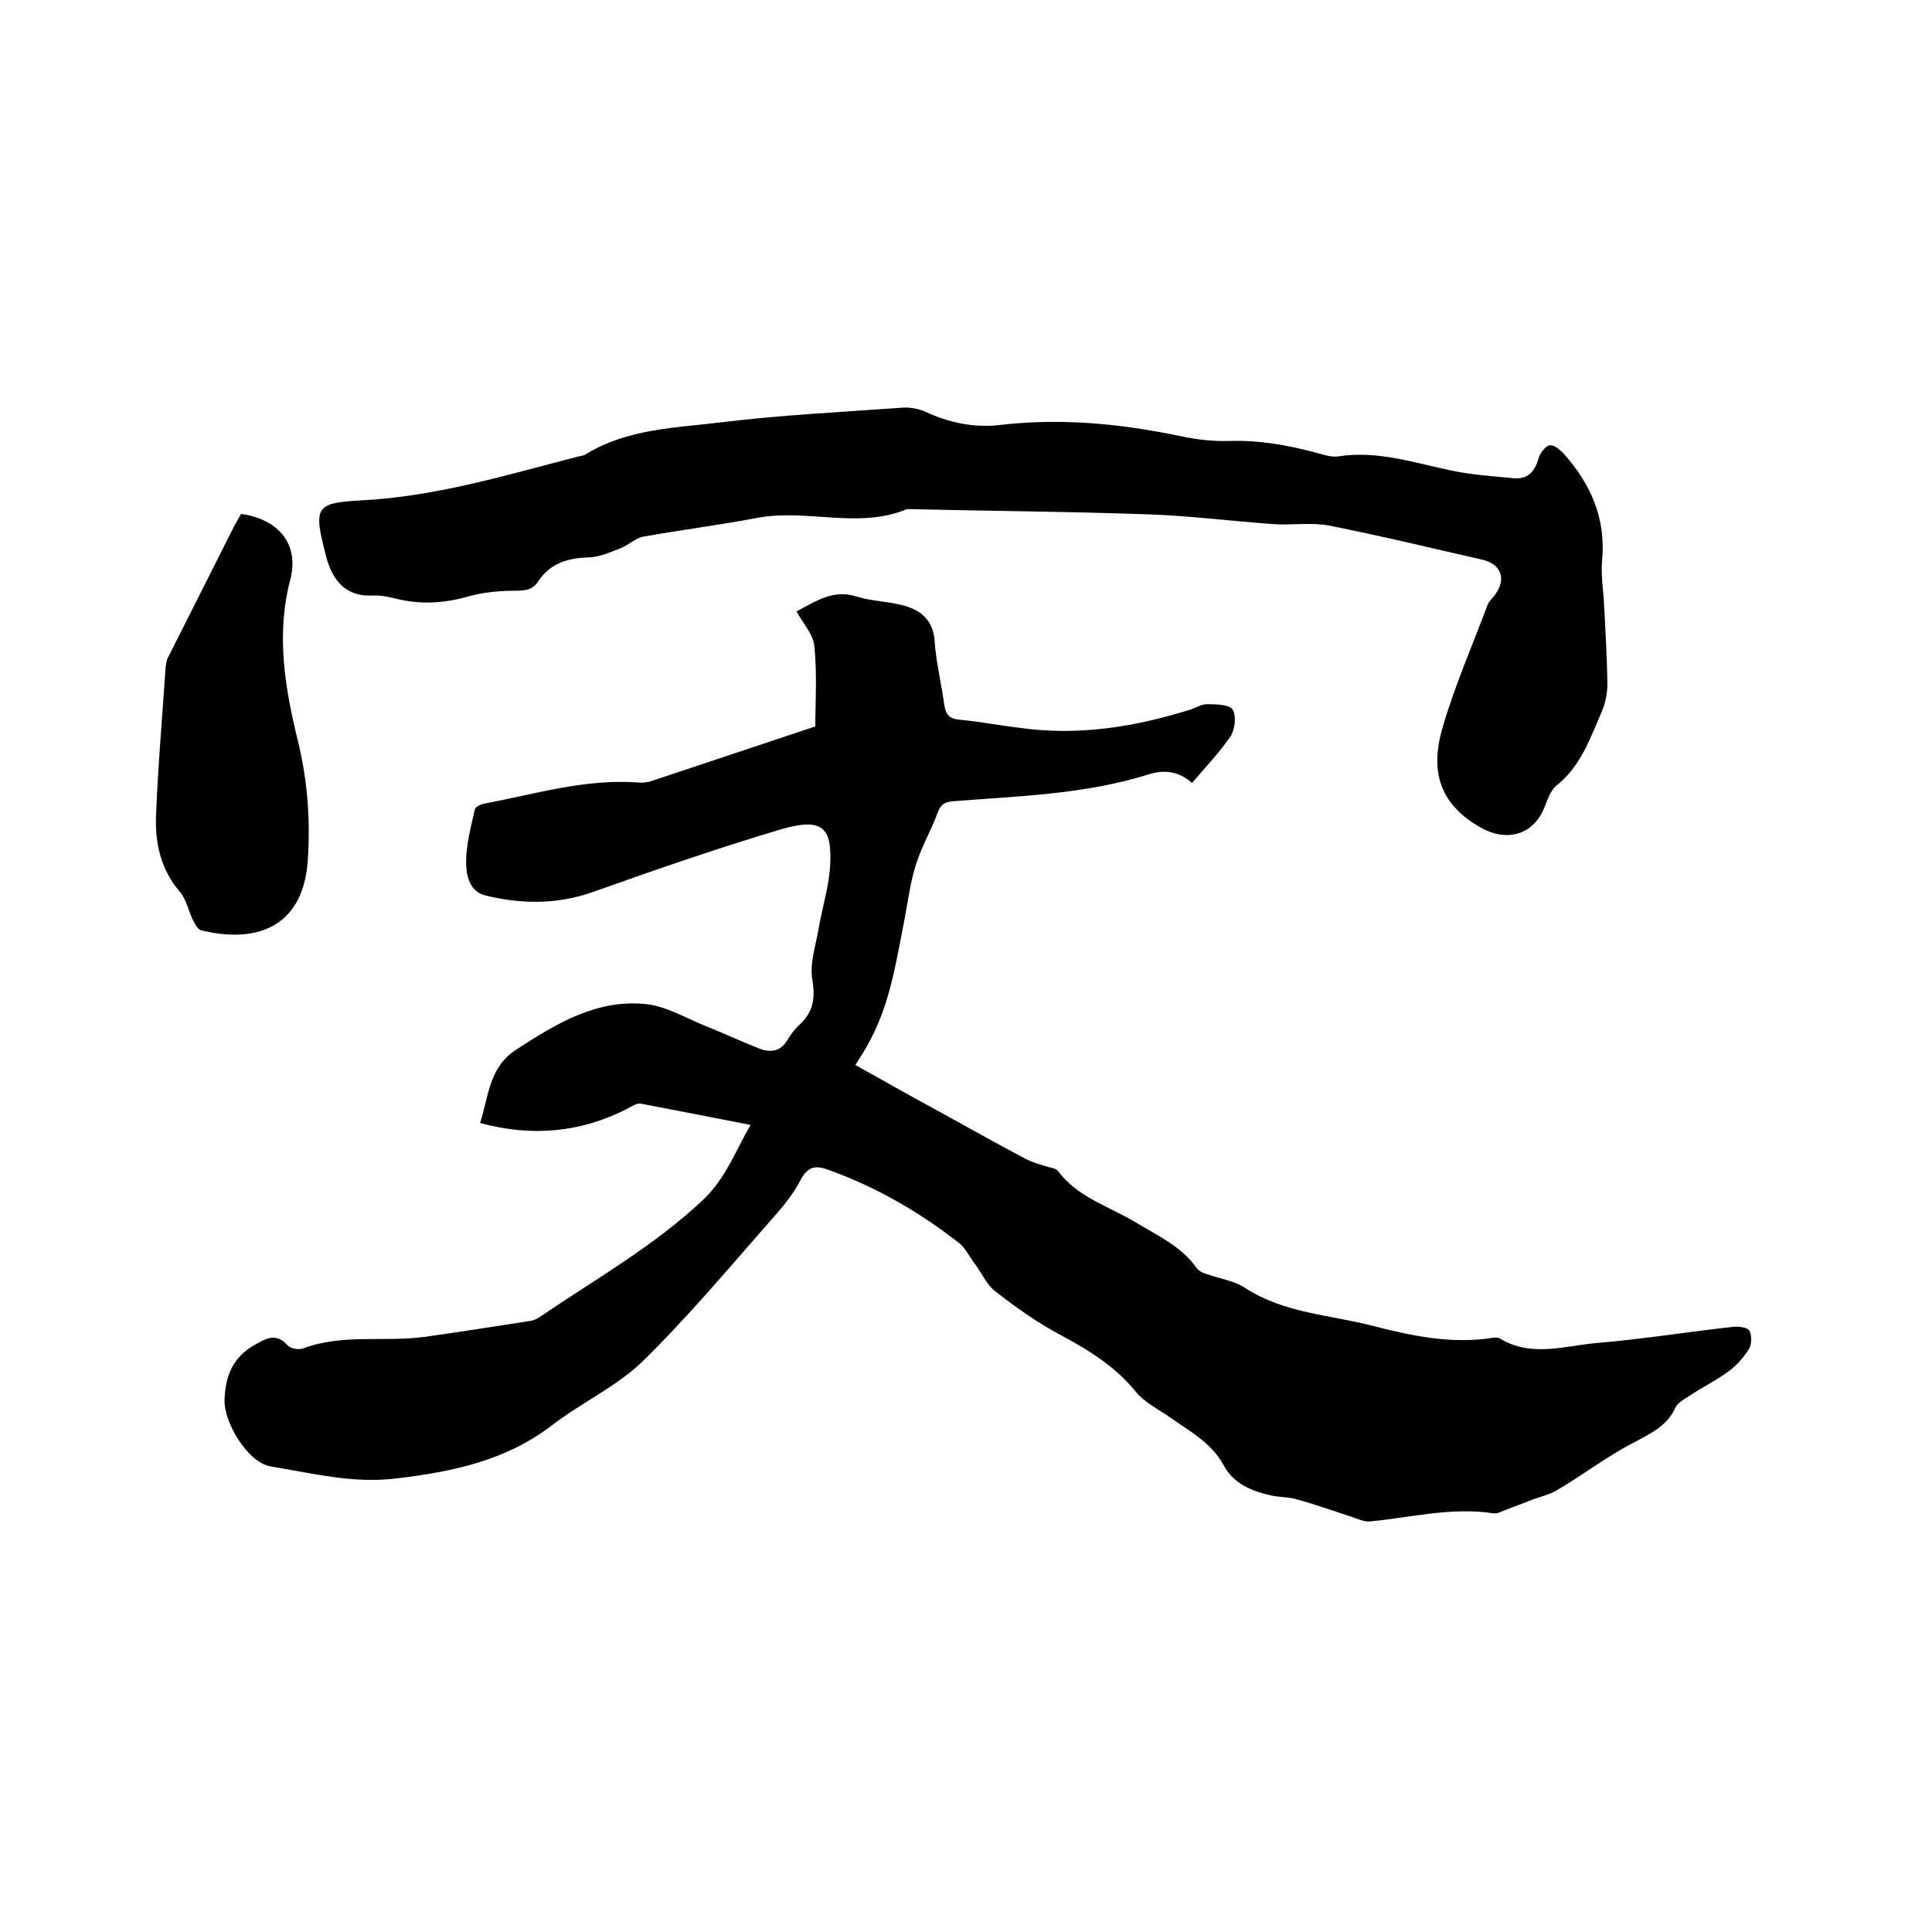 <svg enable-background="new 0 0 400 400" viewBox="0 0 400 400" xmlns="http://www.w3.org/2000/svg"><path d="m155.4 232.9c-7.8-1.5-15.3-3-22.7-4.4-.9-.2-2.1.7-3.1 1.2-9.6 4.8-19.5 5.7-30.2 2.8 1.8-5.6 1.8-11.5 7.5-15.2 8.3-5.4 16.7-10.5 26.9-9.4 3.9.4 7.7 2.6 11.5 4.2 4 1.6 7.9 3.4 11.9 5 2.4.9 4.5.6 5.9-1.9.7-1.2 1.6-2.3 2.6-3.2 2.7-2.6 3.1-5.3 2.5-9.1-.6-3.3.6-6.8 1.2-10.2.8-4.7 2.3-9.3 2.5-14 .3-7.3-1.6-9.5-10.2-7-13.1 3.9-26.1 8.4-39 13-7.4 2.6-14.8 2.5-22.2.7-3.3-.8-4-4.2-4-6.9 0-3.6 1-7.3 1.8-10.9.1-.5 1.2-1.1 1.9-1.2 10.6-2 21-5.2 31.9-4.4.8.1 1.7 0 2.5-.2 11.4-3.8 22.8-7.6 34.2-11.4 0-5.1.4-10.9-.2-16.6-.2-2.4-2.3-4.7-3.7-7.2 4.3-2.3 7.7-4.6 12.4-3.1 3.2 1 6.7 1 9.9 1.9 3.6 1 6 3.1 6.3 7.3.3 4.4 1.4 8.8 2 13.2.3 1.9.9 2.9 3.1 3.1 4.2.4 8.4 1.2 12.6 1.7 12.1 1.7 23.8-.2 35.3-3.8 1.2-.4 2.4-1.2 3.6-1.1 1.8 0 4.5.1 5.1 1.1.8 1.3.5 4.1-.4 5.5-2.3 3.4-5.2 6.4-8 9.7-2.7-2.4-5.7-2.8-8.9-1.8-13.3 4.2-27 4.5-40.7 5.6-2 .2-2.6 1-3.2 2.7-1.3 3.5-3.2 6.7-4.3 10.2-1.2 3.7-1.7 7.6-2.4 11.4-1.7 8.5-2.9 17.1-7 24.9-.9 1.8-2 3.5-3.2 5.4 5.7 3.2 11.4 6.4 17.1 9.5 6 3.3 12 6.7 18.1 9.9 1.5.8 3.1 1.2 4.7 1.7.7.2 1.6.3 2 .8 4.1 5.5 10.5 7.3 16 10.6 4.6 2.8 9.6 5 12.8 9.6.4.5 1.1.9 1.8 1.1 2.7 1 5.8 1.4 8.1 2.9 8.1 5.3 17.6 5.6 26.5 7.9 8.1 2.1 16.3 3.8 24.7 2.5.5-.1 1.2-.1 1.6.1 6.7 4.1 13.8 1.4 20.7.9 9.3-.8 18.5-2.3 27.7-3.3 1.1-.1 2.9.1 3.3.8.5 1 .5 2.8-.1 3.8-1.1 1.7-2.5 3.4-4.2 4.6-2.7 2-5.8 3.5-8.6 5.4-1 .6-2.1 1.3-2.5 2.3-1.8 3.8-5.3 5.3-8.8 7.2-5.4 2.8-10.3 6.6-15.6 9.7-1.5.9-3.2 1.3-4.9 1.9-1.8.7-3.6 1.4-5.5 2.1-.9.3-2 1-2.9.8-8.7-1.3-17 .9-25.5 1.7-1.4.1-2.8-.7-4.2-1.1-3.7-1.2-7.3-2.5-11-3.5-1.7-.5-3.6-.4-5.3-.8-4-.9-7.7-2.4-9.8-6.3-2.5-4.6-7-7-11-9.8-2.4-1.7-5.3-3.1-7.1-5.3-4.3-5.3-9.8-8.7-15.8-11.9-4.7-2.5-9.2-5.7-13.4-9-1.8-1.4-2.8-3.9-4.3-5.8-1-1.4-1.9-3.2-3.2-4.2-8.2-6.4-17.2-11.6-27-15.1-2.7-1-4.3-.7-5.8 2.2s-3.6 5.4-5.8 7.9c-8.8 10-17.4 20.3-26.9 29.6-5.4 5.2-12.6 8.5-18.6 13.1-9.6 7.4-20.6 9.7-32.4 11.1-9 1.1-17.4-1.1-26-2.5-4.7-.8-9.8-9.2-9.5-14 .2-4.9 1.8-8.7 6.3-11.2 2.3-1.3 4.4-2.5 6.7.1.6.7 2.3 1 3.2.7 8.2-3.1 16.8-1.3 25.1-2.4 7.3-1 14.6-2.2 21.9-3.3.7-.1 1.4-.4 2-.8 11.6-7.9 23.9-14.8 34.2-24.6 4.6-4.6 6.4-9.9 9.5-15.2z"/><path d="m332.1 125.2c.3 5.4.6 10.8.7 16.2 0 2-.4 4.2-1.2 6-2.4 5.5-4.3 11.2-9.3 15.2-1.3 1-1.9 3-2.6 4.7-2.3 5.6-7.8 7.1-13.2 4-10.1-5.7-9.9-13.9-7.7-21.1 2.5-8.5 6.1-16.7 9.2-25 .3-.8 1.2-1.5 1.7-2.3 2.2-3.2 1-6.1-2.7-7-10.6-2.4-21.2-5-31.9-7.1-3.7-.7-7.8 0-11.6-.3-8.5-.6-17-1.7-25.6-2-16.6-.6-33.2-.7-49.8-1.1-.1 0-.2 0-.3 0-10.1 4.2-20.6-.1-30.9 1.8-7.9 1.5-15.8 2.5-23.7 3.9-1.6.3-3 1.7-4.7 2.4-2.1.8-4.3 1.8-6.5 1.9-4.4.1-8.1 1.2-10.6 5-1.1 1.7-2.6 1.9-4.6 1.9-3.3 0-6.7.3-9.9 1.2-4.9 1.4-9.7 1.7-14.7.5-1.6-.4-3.4-.8-5-.7-5.6.3-8.3-3.1-9.6-7.8-2.7-10.4-2.6-11.4 7.2-11.9 15.4-.8 29.9-5.2 44.6-9 .6-.2 1.3-.2 1.8-.5 8.7-5.4 18.8-5.5 28.4-6.7 12.4-1.5 24.9-2.1 37.3-3 1.5-.1 3.2.2 4.6.8 4.9 2.3 10.1 3.4 15.4 2.8 12.7-1.5 25.1-.3 37.5 2.3 3.3.7 6.7 1.1 10.1 1 6-.2 11.8.8 17.5 2.3 1.6.4 3.4 1.1 5 .9 8.1-1.3 15.7 1.3 23.4 2.9 4.2.9 8.6 1.2 12.9 1.6 2.9.3 4.4-1.2 5.2-4 .3-1.1 1.4-2.6 2.3-2.8s2.3 1 3.1 1.9c5.5 6.2 8.6 13.3 7.8 21.9-.3 3.3.3 6.3.4 9.2.1 0 .1 0 0 0z"/><path d="m49.9 106.4c7.9 1.1 12.1 6.4 10.2 13.6-3 11.4-1.1 22.5 1.6 33.5 2 8.2 2.6 16.5 2 24.9-1 13.3-10.3 17.1-22.1 14.2-.7-.2-1.2-1.3-1.6-2-1-2-1.4-4.4-2.8-6-3.9-4.6-5.1-10-4.9-15.6.4-10.3 1.3-20.6 2-31 .1-.7.2-1.5.6-2.1 4.5-8.9 9-17.9 13.5-26.8z"/></svg>